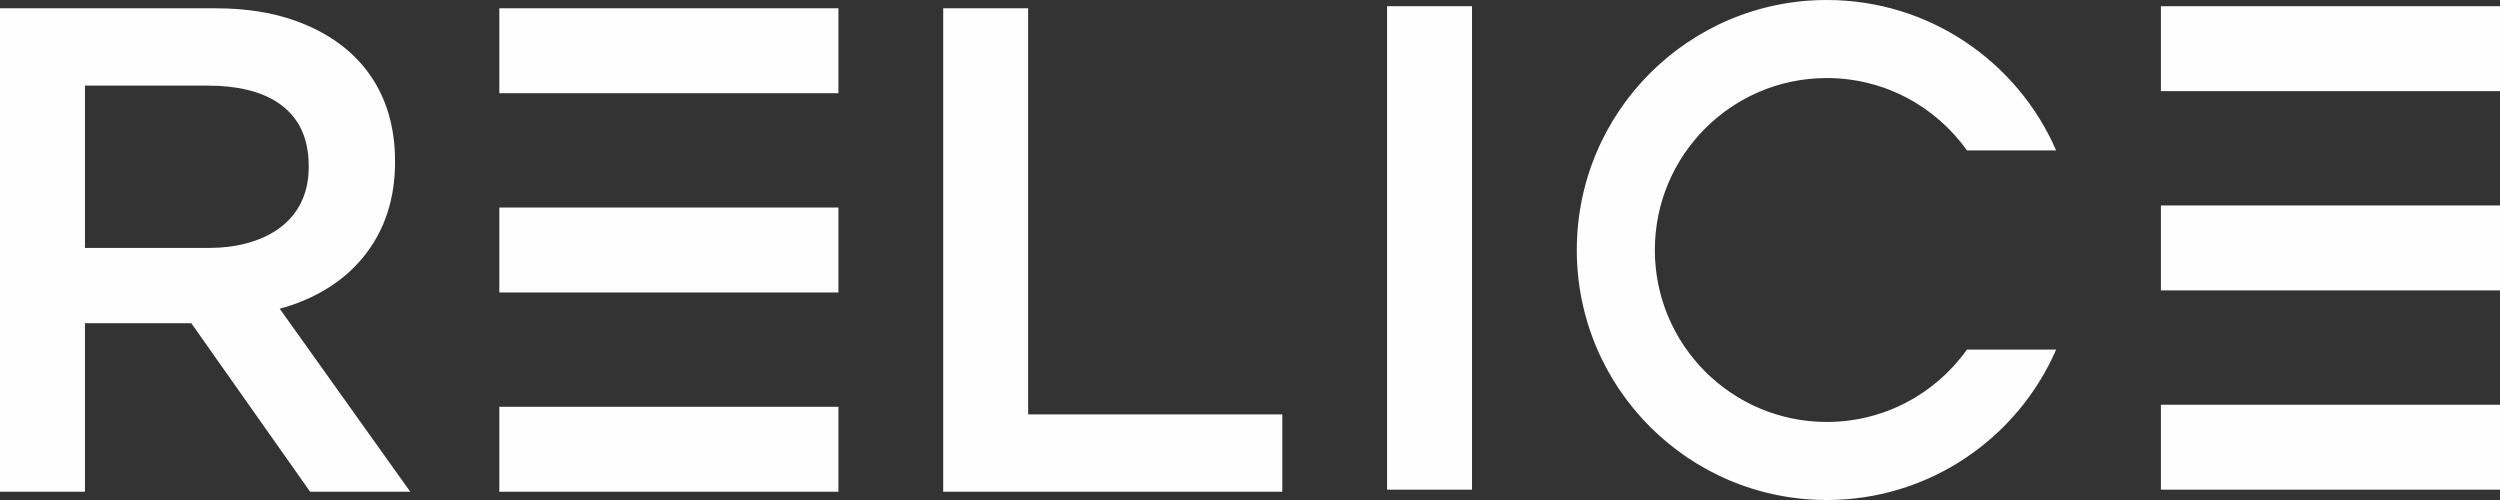 <svg width="670" height="134" viewBox="0 0 670 134" fill="none" xmlns="http://www.w3.org/2000/svg">
<rect x="0" y="0" width="670" height="134" fill="#333333" stroke="none"/>
<path d="M579.121 24.43V1.666H670V24.43H579.121ZM579.121 77.828V55.063H670V77.828H579.121ZM579.121 131.224V108.46H670V131.224H579.121ZM527.137 93.699C518.782 105.427 505.082 113.085 489.584 113.085C464.132 113.085 443.498 92.452 443.498 67C443.498 41.548 464.132 20.915 489.584 20.915C505.081 20.915 518.782 28.573 527.136 40.302H551.041C540.723 16.587 517.096 0 489.584 0C452.58 0 422.582 29.997 422.582 67C422.582 104.003 452.58 134 489.584 134C517.096 134 540.723 117.413 551.041 93.699H527.137ZM0 2.221H57.748C65.892 2.221 73.11 3.364 79.403 5.645C96.568 11.878 105.871 25.096 105.871 43.125V43.495C105.871 52.948 103.265 61.786 97.172 69.129C91.439 76.032 83.552 80.414 74.961 82.733L109.943 131.78H83.106L51.27 86.62H22.765V131.78H0V2.221ZM56.082 66.445C69.806 66.445 82.736 60.144 82.736 44.791V44.42C82.736 28.307 70.166 22.95 55.897 22.95H22.765V66.445H56.082ZM252.778 2.221H275.543V111.051H343.656V131.78H252.778V2.221ZM371.736 1.666H394.502V131.224H371.736V1.666ZM133.818 24.986V2.221H224.697V24.986H133.818ZM133.818 78.383V55.618H224.697V78.383H133.818ZM133.818 131.78V109.016H224.697V131.78H133.818Z" fill="#FEFEFE"/>
</svg>
